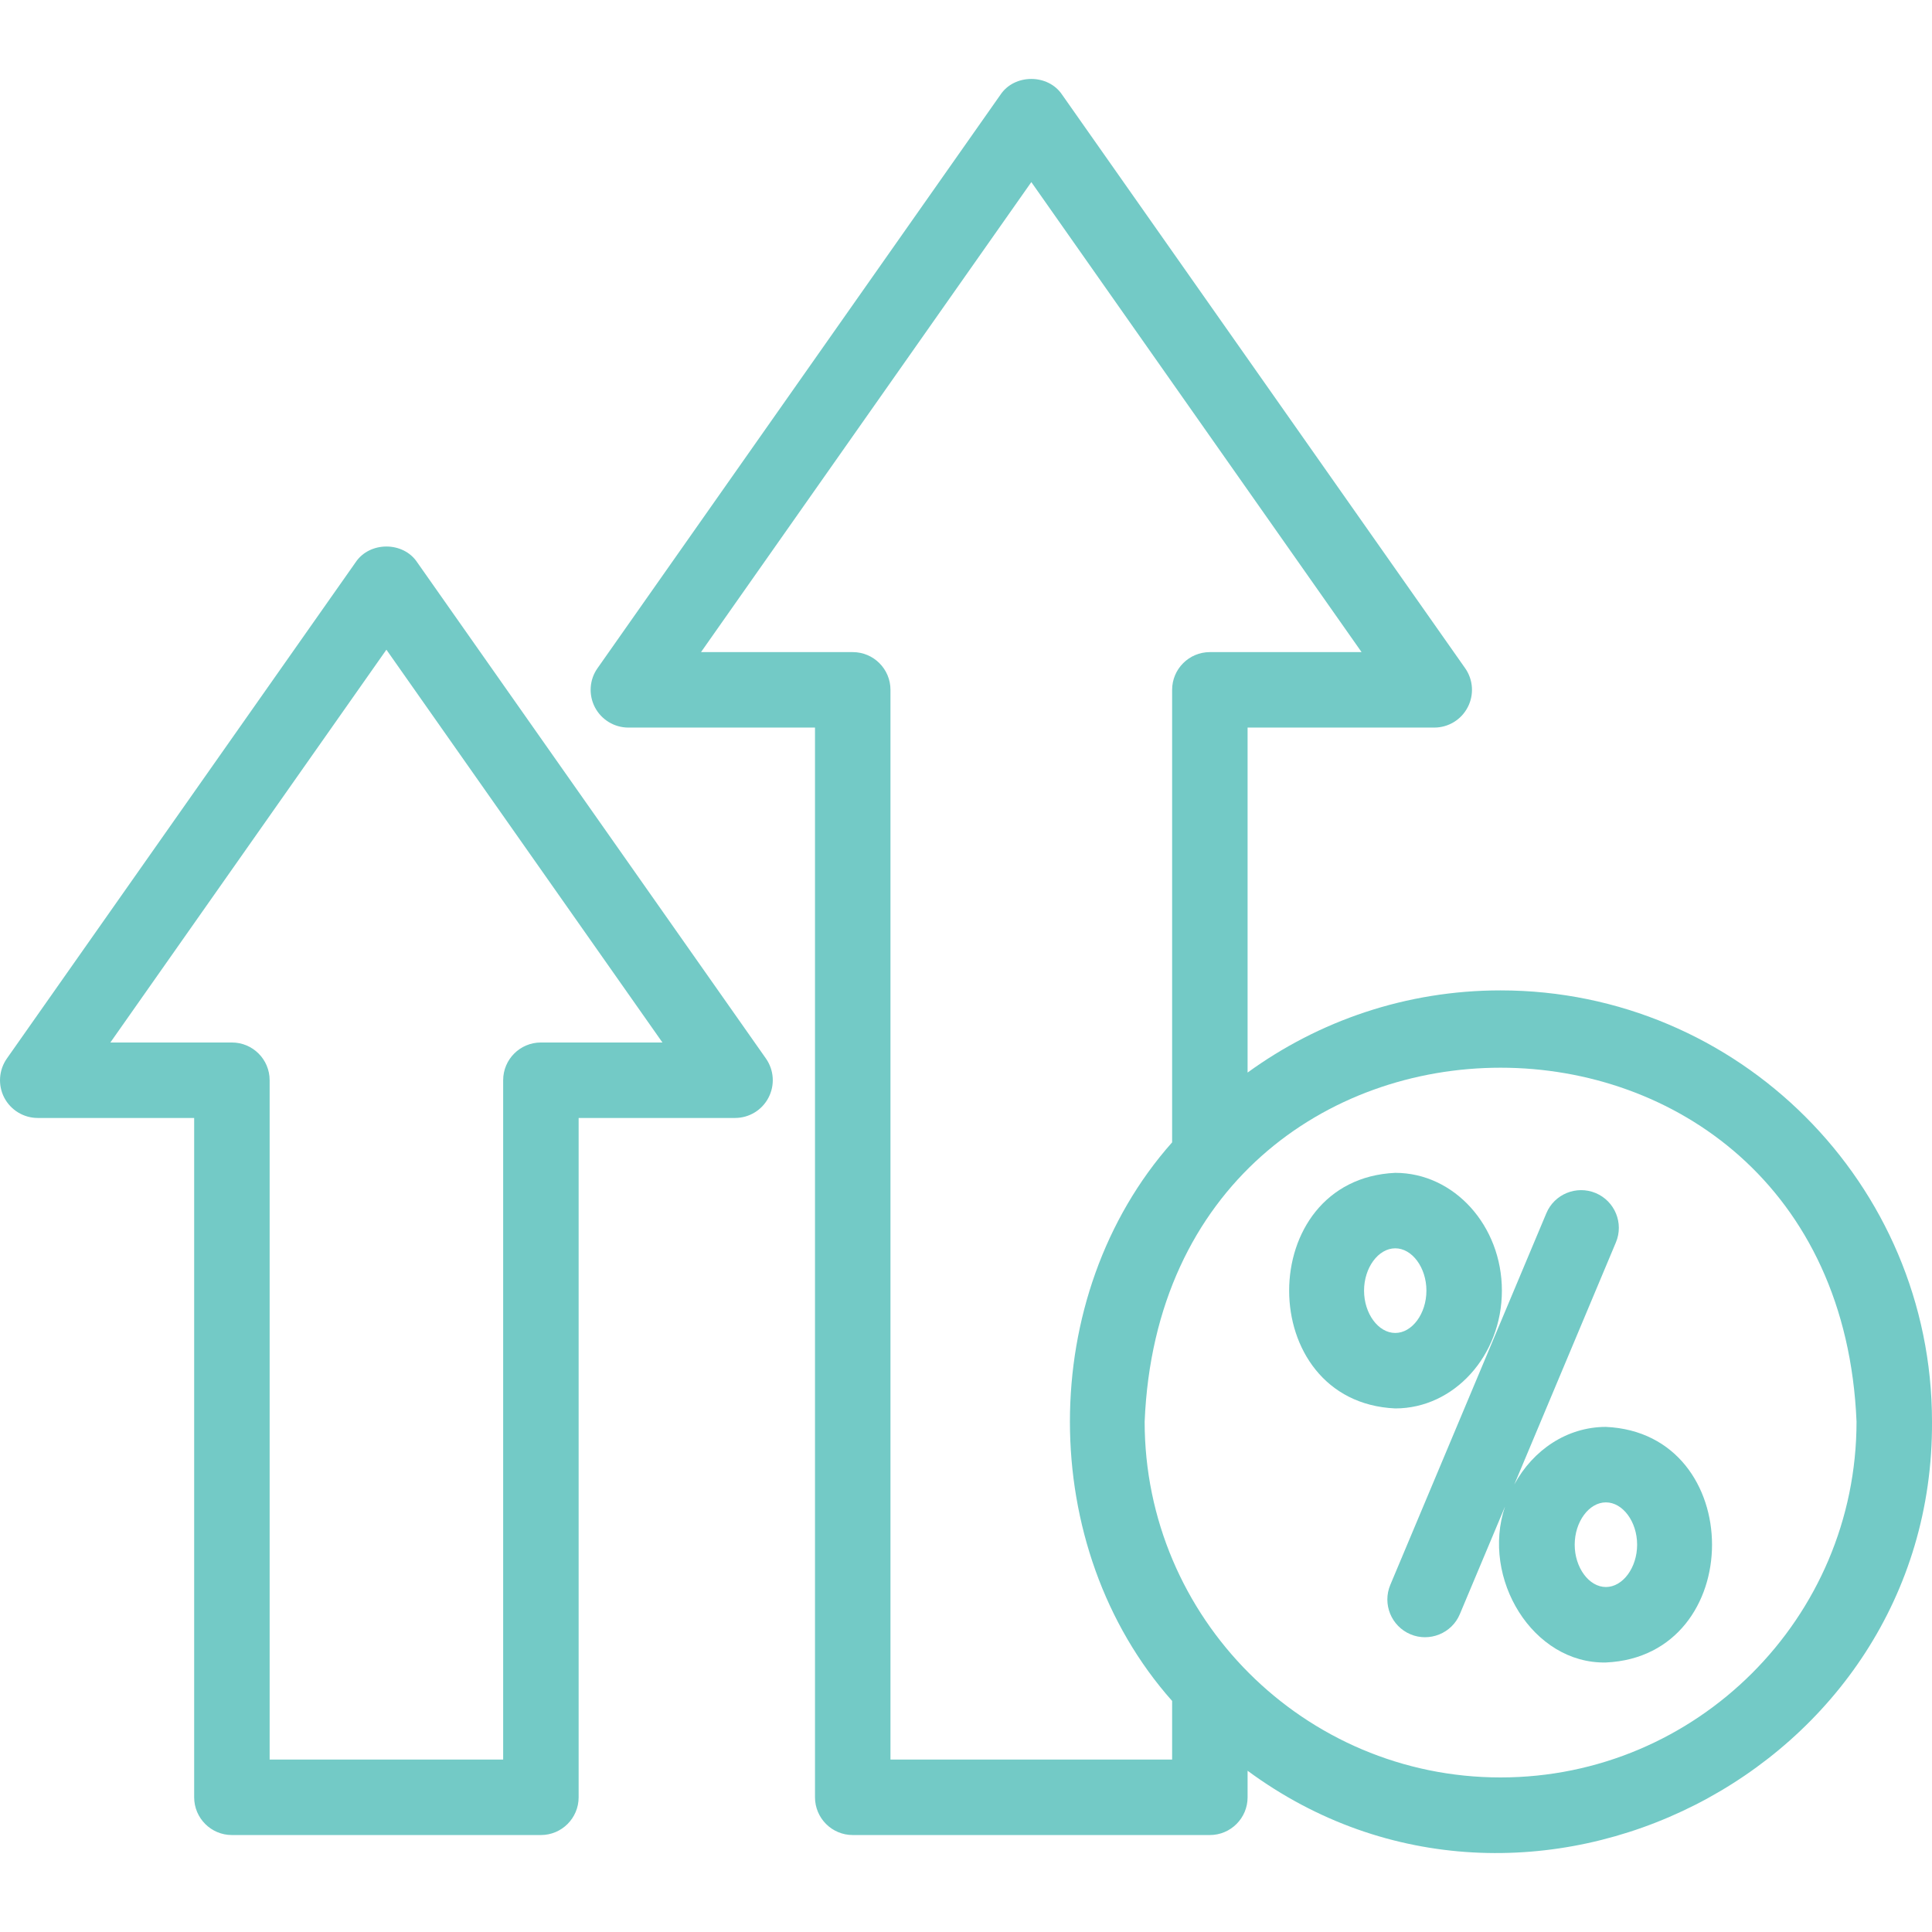 <svg width="32" height="32" viewBox="0 0 32 32" fill="none" xmlns="http://www.w3.org/2000/svg">
<g clip-path="url(#clip0)">
<path d="M6.911 9.315C6.68 8.964 6.12 8.965 5.889 9.315L0.114 17.532C-0.02 17.723 -0.037 17.973 0.07 18.18C0.178 18.387 0.392 18.517 0.625 18.517H3.216V29.769C3.216 30.114 3.496 30.394 3.841 30.394H8.959C9.304 30.394 9.584 30.114 9.584 29.769V18.517H12.175C12.408 18.517 12.622 18.387 12.729 18.18C12.837 17.973 12.82 17.723 12.686 17.532L6.911 9.315ZM8.959 17.267C8.614 17.267 8.334 17.546 8.334 17.892V29.144H4.466V17.892C4.466 17.546 4.186 17.267 3.841 17.267H1.828L6.4 10.761L10.972 17.267H8.959Z" fill="#73CAC6"/>
<path d="M24.854 16.404C23.29 16.404 21.842 16.909 20.664 17.765V12.051H23.756C23.989 12.051 24.203 11.921 24.31 11.714C24.418 11.507 24.401 11.257 24.267 11.067L17.593 1.57C17.361 1.22 16.802 1.22 16.57 1.57L9.897 11.067C9.762 11.257 9.746 11.507 9.853 11.714C9.961 11.921 10.175 12.051 10.408 12.051H13.499V29.769C13.499 30.114 13.779 30.394 14.124 30.394H20.039C20.384 30.394 20.664 30.114 20.664 29.769V29.329C25.294 32.745 32.032 29.344 32 23.547C32 19.608 28.794 16.404 24.854 16.404ZM14.749 29.144V11.426C14.749 11.081 14.469 10.801 14.124 10.801H11.611L17.082 3.016L22.552 10.801H20.039C19.694 10.801 19.414 11.081 19.414 11.426V18.921C17.157 21.464 17.157 25.631 19.414 28.173V29.144H14.749ZM24.854 29.44C21.603 29.44 18.959 26.796 18.959 23.547C19.282 15.729 30.427 15.732 30.75 23.547C30.75 26.796 28.105 29.44 24.854 29.44Z" fill="#73CAC6"/>
<path d="M24.876 21.377C24.876 20.301 24.084 19.426 23.11 19.426C20.766 19.532 20.767 23.223 23.11 23.328C24.084 23.328 24.876 22.453 24.876 21.377ZM22.593 21.377C22.593 20.997 22.829 20.676 23.11 20.676C23.39 20.676 23.626 20.997 23.626 21.377C23.626 21.757 23.39 22.078 23.11 22.078C22.829 22.078 22.593 21.757 22.593 21.377Z" fill="#73CAC6"/>
<path d="M26.599 23.634C25.955 23.634 25.391 24.017 25.082 24.587L26.764 20.579C26.898 20.261 26.748 19.895 26.43 19.761C26.112 19.628 25.745 19.777 25.612 20.096L23.028 26.25C22.894 26.569 23.044 26.935 23.362 27.069C23.673 27.201 24.047 27.056 24.18 26.734L24.928 24.953C24.526 26.143 25.389 27.561 26.599 27.536C28.943 27.43 28.942 23.739 26.599 23.634ZM26.599 26.286C26.319 26.286 26.082 25.965 26.082 25.585C26.082 25.205 26.319 24.884 26.599 24.884C26.879 24.884 27.116 25.205 27.116 25.585C27.116 25.965 26.879 26.286 26.599 26.286Z" fill="#73CAC6"/>
</g>
<defs>
<clipPath id="clip0">
<rect width="32" height="32" fill="white"/>
</clipPath>
</defs>
</svg>
